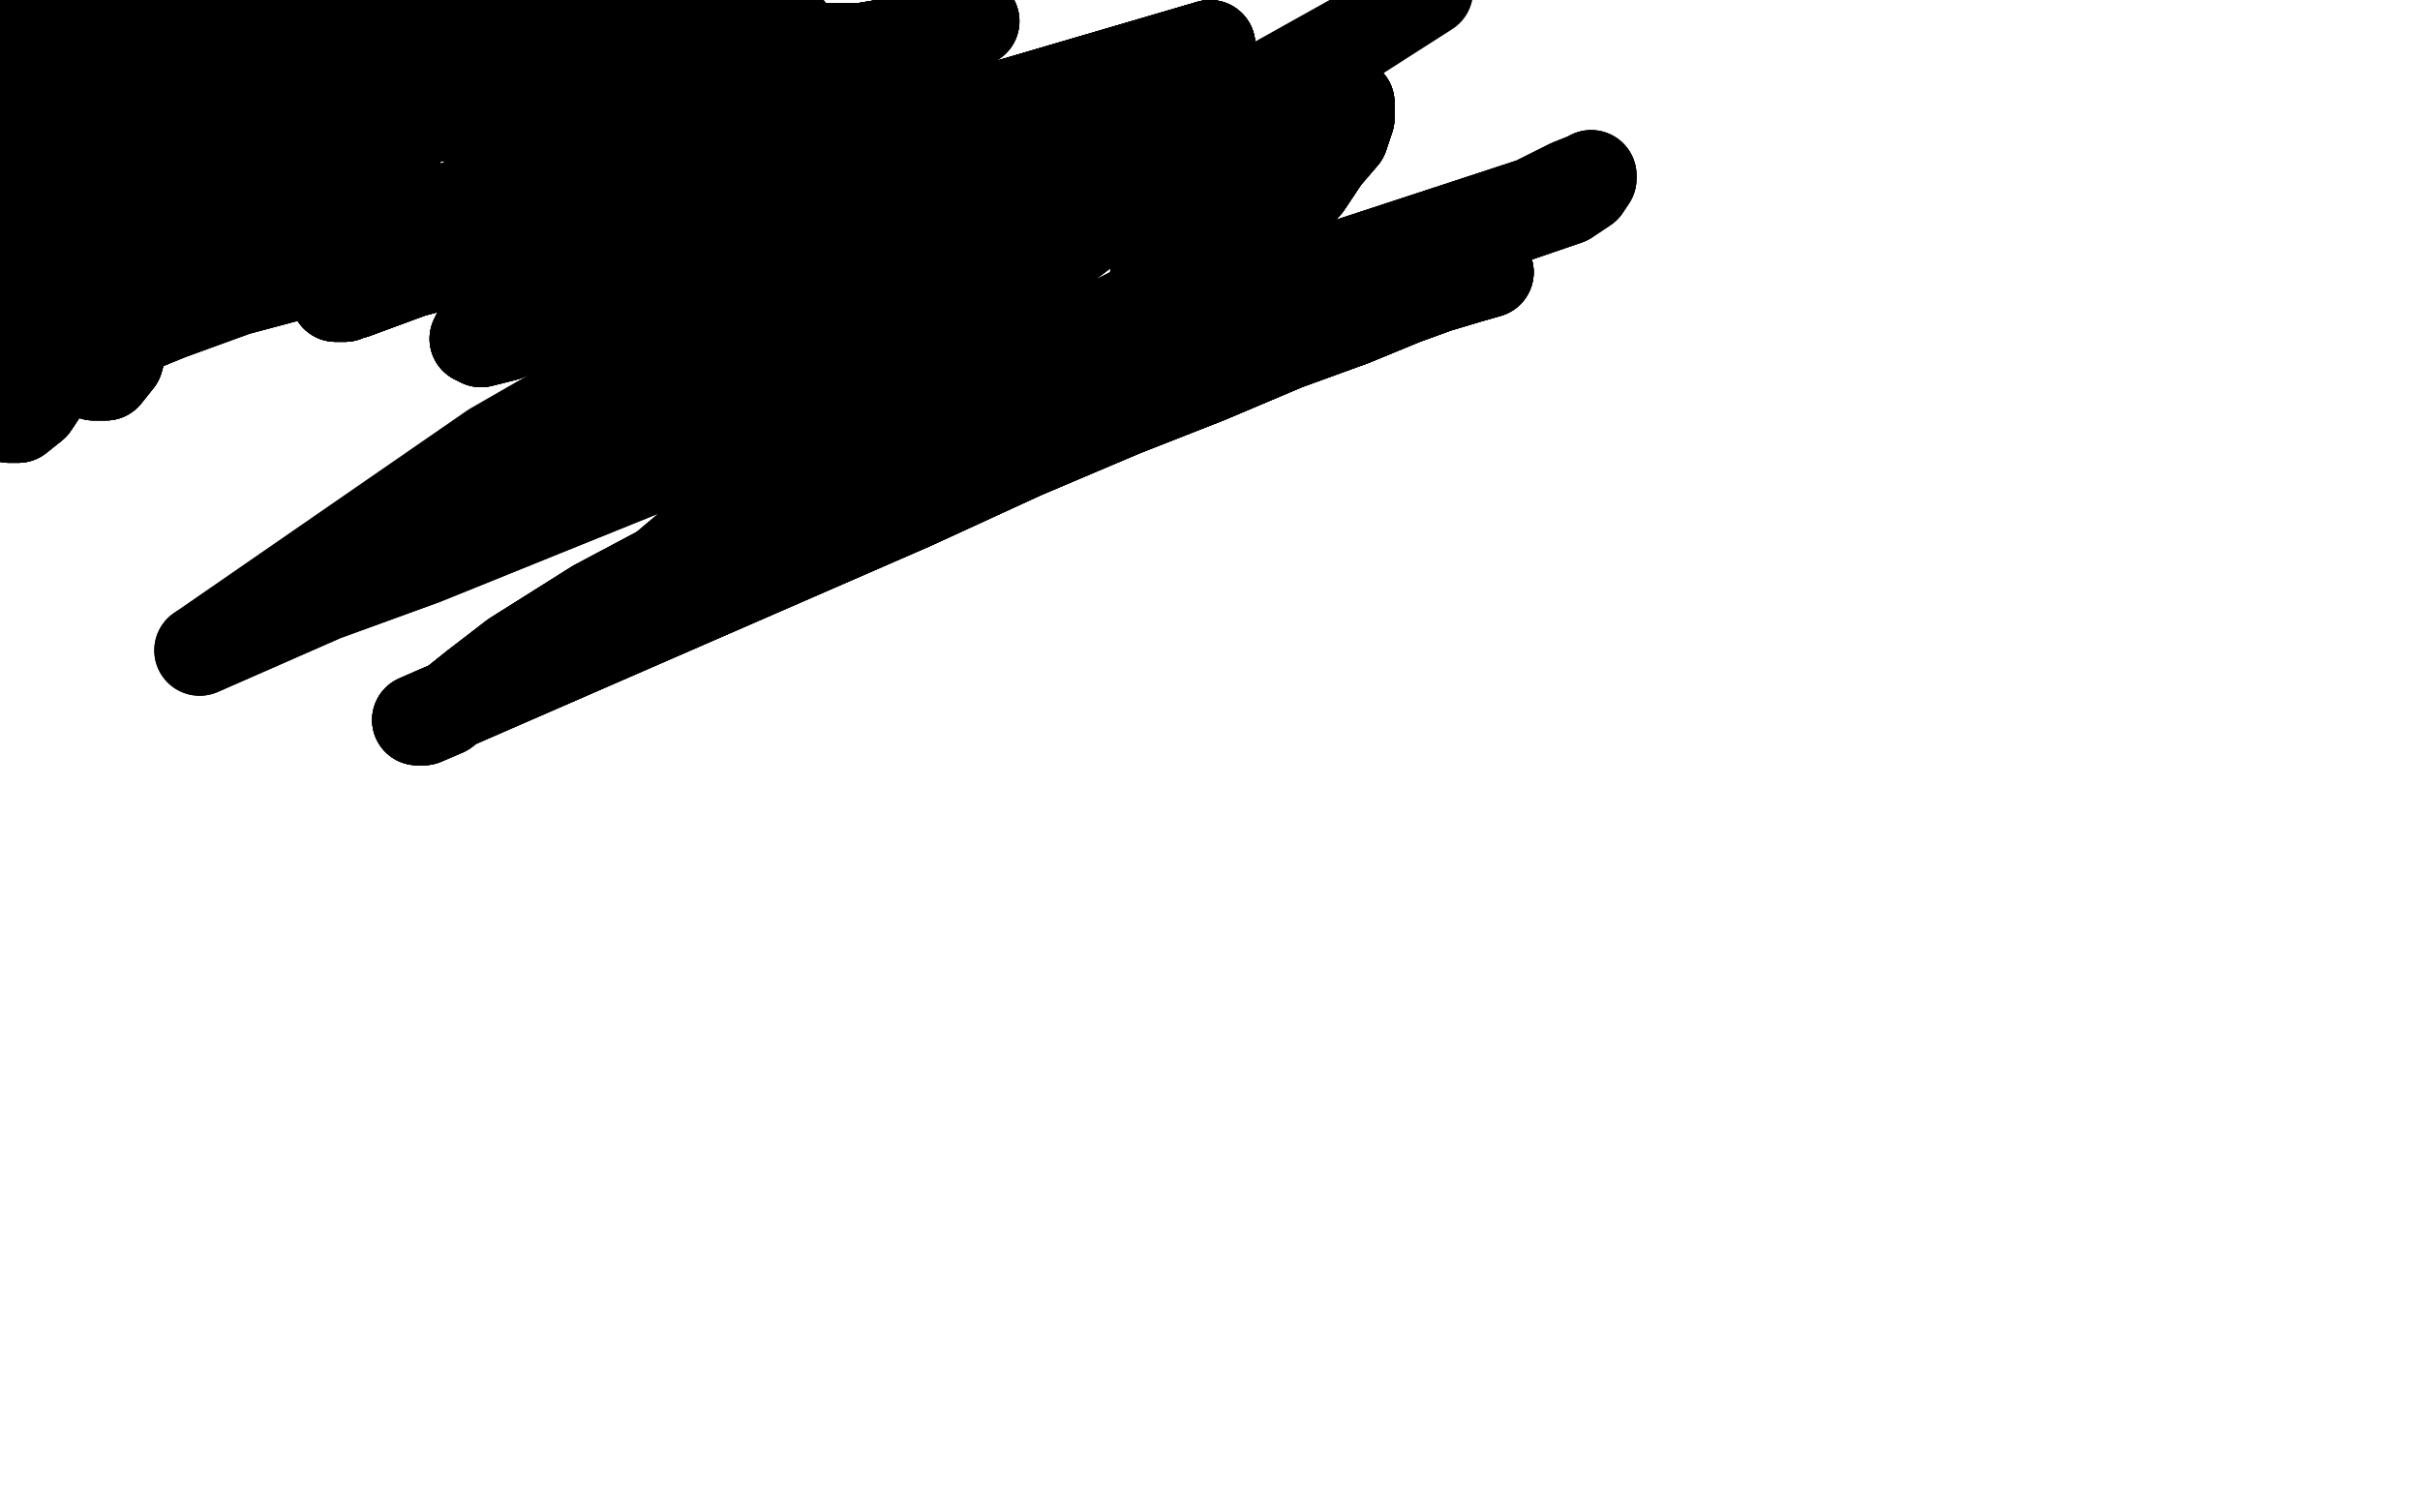 <?xml version="1.0" standalone="no"?>
<!DOCTYPE svg PUBLIC "-//W3C//DTD SVG 1.1//EN"
"http://www.w3.org/Graphics/SVG/1.1/DTD/svg11.dtd">

<svg width="800" height="500" version="1.1" xmlns="http://www.w3.org/2000/svg" xmlns:xlink="http://www.w3.org/1999/xlink" style="stroke-antialiasing: false"><desc>This SVG has been created on https://colorillo.com/</desc><rect x='0' y='0' width='800' height='500' style='fill: rgb(255,255,255); stroke-width:0' /><polyline points="43,6 40,9 38,13 34,16 29,24 23,28 15,36 10,44 4,52 -1,59 -3,63" style="fill: none; stroke: #000000; stroke-width: 30; stroke-linejoin: round; stroke-linecap: round; stroke-antialiasing: false; stroke-antialias: 0; opacity: 1.0"/>
<polyline points="-1,22 -1,21 -1,20 0,20 0,18 1,17 2,16 3,14 4,13 5,12 6,11 7,10 7,9 9,9" style="fill: none; stroke: #000000; stroke-width: 30; stroke-linejoin: round; stroke-linecap: round; stroke-antialiasing: false; stroke-antialias: 0; opacity: 1.0"/>
<polyline points="-1,22 -1,21 -1,20 0,20 0,18 1,17 2,16 3,14 4,13 5,12 6,11 7,10 7,9 9,9 10,8 11,9 11,11" style="fill: none; stroke: #000000; stroke-width: 30; stroke-linejoin: round; stroke-linecap: round; stroke-antialiasing: false; stroke-antialias: 0; opacity: 1.0"/>
<polyline points="-1,22 -1,21 -1,20 0,20 0,18 1,17 2,16 3,14 4,13 5,12 6,11 7,10 7,9 9,9 10,8 11,9 11,11 11,13 11,14 11,17 11,18 11,19 12,19 13,18 14,16" style="fill: none; stroke: #000000; stroke-width: 30; stroke-linejoin: round; stroke-linecap: round; stroke-antialiasing: false; stroke-antialias: 0; opacity: 1.0"/>
<polyline points="-1,22 -1,21 -1,20 0,20 0,18 1,17 2,16 3,14 4,13 5,12 6,11 7,10 7,9 9,9 10,8 11,9 11,11 11,13 11,14 11,17 11,18 11,19 12,19 13,18 14,16 17,11 19,7 21,5 22,2 23,1 24,0 24,-3 25,-3" style="fill: none; stroke: #000000; stroke-width: 30; stroke-linejoin: round; stroke-linecap: round; stroke-antialiasing: false; stroke-antialias: 0; opacity: 1.0"/>
<polyline points="-1,22 -1,21 -1,20 0,20 0,18 1,17 2,16 3,14 4,13 5,12 6,11 7,10 7,9 9,9 10,8 11,9 11,11 11,13 11,14 11,17 11,18 11,19 12,19 13,18 14,16 17,11 19,7 21,5 22,2 23,1 24,0 24,-3 25,-3 24,-4 22,-4 20,-2 17,0 14,3 12,5 7,8 4,10 0,13 -2,14 -4,16" style="fill: none; stroke: #000000; stroke-width: 30; stroke-linejoin: round; stroke-linecap: round; stroke-antialiasing: false; stroke-antialias: 0; opacity: 1.0"/>
<polyline points="-1,22 -1,21 -1,20 0,20 0,18 1,17 2,16 3,14 4,13 5,12 6,11 7,10 7,9 9,9 10,8 11,9 11,11 11,13 11,14 11,17 11,18 11,19 12,19 13,18 14,16 17,11 19,7 21,5 22,2 23,1 24,0 24,-3 25,-3 24,-4 22,-4 20,-2 17,0 14,3 12,5 7,8 4,10 0,13 -2,14 -4,16 -4,18 -5,18 -5,19" style="fill: none; stroke: #000000; stroke-width: 30; stroke-linejoin: round; stroke-linecap: round; stroke-antialiasing: false; stroke-antialias: 0; opacity: 1.0"/>
<polyline points="19,7 21,5 22,2 23,1 24,0 24,-3 25,-3 24,-4 22,-4 20,-2 17,0 14,3 12,5 7,8 4,10 0,13 -2,14 -4,16 -4,18 -5,18 -5,19 -3,19 -2,19 -1,19 0,19 3,19 6,19 10,19 14,20 18,21 24,22 30,23 35,23 40,23 46,23 53,23 59,23 65,23 70,22 76,21 80,21 86,21 91,21 95,21 100,21 105,21 109,21 114,21" style="fill: none; stroke: #000000; stroke-width: 30; stroke-linejoin: round; stroke-linecap: round; stroke-antialiasing: false; stroke-antialias: 0; opacity: 1.0"/>
<polyline points="12,19 13,18 14,16 17,11 19,7 21,5 22,2 23,1 24,0 24,-3 25,-3 24,-4 22,-4 20,-2 17,0 14,3 12,5 7,8 4,10 0,13 -2,14 -4,16 -4,18 -5,18 -5,19 -3,19 -2,19 -1,19 0,19 3,19 6,19 10,19 14,20 18,21 24,22 30,23 35,23 40,23 46,23" style="fill: none; stroke: #000000; stroke-width: 30; stroke-linejoin: round; stroke-linecap: round; stroke-antialiasing: false; stroke-antialias: 0; opacity: 1.0"/>
<polyline points="-5,19 -3,19 -2,19 -1,19 0,19 3,19 6,19 10,19 14,20 18,21 24,22 30,23 35,23 40,23 46,23 53,23 59,23 65,23 70,22 76,21 80,21 86,21 91,21 95,21 100,21 105,21 109,21 114,21 120,21 125,21 132,21 138,21 145,21 152,21 155,21 156,21 162,21 250,29 260,30 272,32 282,33 293,35 298,35 304,35 305,36 302,37 297,39" style="fill: none; stroke: #000000; stroke-width: 30; stroke-linejoin: round; stroke-linecap: round; stroke-antialiasing: false; stroke-antialias: 0; opacity: 1.0"/>
<polyline points="4,10 0,13 -2,14 -4,16 -4,18 -5,18 -5,19 -3,19 -2,19 -1,19 0,19 3,19 6,19 10,19 14,20 18,21 24,22 30,23 35,23 40,23 46,23 53,23 59,23 65,23 70,22 76,21 80,21 86,21 91,21 95,21 100,21 105,21 109,21 114,21 120,21 125,21 132,21 138,21 145,21 152,21 155,21 156,21 162,21" style="fill: none; stroke: #000000; stroke-width: 30; stroke-linejoin: round; stroke-linecap: round; stroke-antialiasing: false; stroke-antialias: 0; opacity: 1.0"/>
<polyline points="80,21 86,21 91,21 95,21 100,21 105,21 109,21 114,21 120,21 125,21 132,21 138,21 145,21 152,21 155,21 156,21 162,21 250,29 260,30 272,32 282,33 293,35 298,35 304,35 305,36 302,37 297,39 292,39 281,39 268,39 248,39 220,39 190,39 158,39 125,37 100,38 86,38 64,38 45,38 30,38" style="fill: none; stroke: #000000; stroke-width: 30; stroke-linejoin: round; stroke-linecap: round; stroke-antialiasing: false; stroke-antialias: 0; opacity: 1.0"/>
<polyline points="120,21 125,21 132,21 138,21 145,21 152,21 155,21 156,21 162,21 250,29 260,30 272,32 282,33 293,35 298,35 304,35 305,36 302,37 297,39 292,39 281,39 268,39 248,39 220,39 190,39 158,39 125,37 100,38 86,38 64,38 45,38 30,38 -3,34 -2,32 -1,31 2,29 6,27 12,24 19,21 30,18 41,14 55,10 68,6 84,3 97,-1 111,-3" style="fill: none; stroke: #000000; stroke-width: 30; stroke-linejoin: round; stroke-linecap: round; stroke-antialiasing: false; stroke-antialias: 0; opacity: 1.0"/>
<polyline points="120,21 125,21 132,21 138,21 145,21 152,21 155,21 156,21 162,21 250,29 260,30 272,32 282,33 293,35 298,35 304,35 305,36 302,37 297,39 292,39 281,39 268,39 248,39 220,39 190,39 158,39 125,37 100,38 86,38 64,38 45,38 30,38 -3,34 -2,32 -1,31 2,29 6,27 12,24 19,21 30,18 41,14 55,10 68,6 84,3 97,-1 111,-3 121,-4 132,-4" style="fill: none; stroke: #000000; stroke-width: 30; stroke-linejoin: round; stroke-linecap: round; stroke-antialiasing: false; stroke-antialias: 0; opacity: 1.0"/>
<polyline points="492,90 485,92 475,95 464,99 447,106 425,114 399,125 371,136 338,150 301,167" style="fill: none; stroke: #000000; stroke-width: 30; stroke-linejoin: round; stroke-linecap: round; stroke-antialiasing: false; stroke-antialias: 0; opacity: 1.0"/>
<polyline points="492,90 485,92 475,95 464,99 447,106 425,114 399,125 371,136 338,150 301,167 138,238 140,238 147,235 157,227 170,217 197,200 229,183 271,162 316,142 363,123 407,103" style="fill: none; stroke: #000000; stroke-width: 30; stroke-linejoin: round; stroke-linecap: round; stroke-antialiasing: false; stroke-antialias: 0; opacity: 1.0"/>
<polyline points="492,90 485,92 475,95 464,99 447,106 425,114 399,125 371,136 338,150 301,167 138,238 140,238 147,235 157,227 170,217 197,200 229,183 271,162 316,142 363,123 407,103 446,87 507,67 519,61 524,59 525,59 526,58 526,59 524,62 518,66 480,79" style="fill: none; stroke: #000000; stroke-width: 30; stroke-linejoin: round; stroke-linecap: round; stroke-antialiasing: false; stroke-antialias: 0; opacity: 1.0"/>
<polyline points="492,90 485,92 475,95 464,99 447,106 425,114 399,125 371,136 338,150 301,167 138,238 140,238 147,235 157,227 170,217 197,200 229,183 271,162 316,142 363,123 407,103 446,87 507,67 519,61 524,59 525,59 526,58 526,59 524,62 518,66 480,79 439,89 296,127 239,145 187,166 140,185 107,197 66,215" style="fill: none; stroke: #000000; stroke-width: 30; stroke-linejoin: round; stroke-linecap: round; stroke-antialiasing: false; stroke-antialias: 0; opacity: 1.0"/>
<polyline points="492,90 485,92 475,95 464,99 447,106 425,114 399,125 371,136 338,150 301,167 138,238 140,238 147,235 157,227 170,217 197,200 229,183 271,162 316,142 363,123 407,103 446,87 507,67 519,61 524,59 525,59 526,58 526,59 524,62 518,66 480,79 439,89 296,127 239,145 187,166 140,185 107,197 66,215 163,148 203,125 280,82 362,40 398,25" style="fill: none; stroke: #000000; stroke-width: 30; stroke-linejoin: round; stroke-linecap: round; stroke-antialiasing: false; stroke-antialias: 0; opacity: 1.0"/>
<polyline points="258,116 234,130 221,139 205,146 197,152 191,156 216,134" style="fill: none; stroke: #000000; stroke-width: 30; stroke-linejoin: round; stroke-linecap: round; stroke-antialiasing: false; stroke-antialias: 0; opacity: 1.0"/>
<polyline points="258,116 234,130 221,139 205,146 197,152 191,156 216,134 230,122 279,89 306,74 340,58 367,49 395,41 416,36 429,34 438,34 444,34 446,34 446,36 446,39 444,45" style="fill: none; stroke: #000000; stroke-width: 30; stroke-linejoin: round; stroke-linecap: round; stroke-antialiasing: false; stroke-antialias: 0; opacity: 1.0"/>
<polyline points="258,116 234,130 221,139 205,146 197,152 191,156 216,134 230,122 279,89 306,74 340,58 367,49 395,41 416,36 429,34 438,34 444,34 446,34 446,36 446,39 444,45 438,52 432,61 421,73 409,84 388,96 359,111 327,127 295,145 264,160 242,174 226,185 217,191 211,195" style="fill: none; stroke: #000000; stroke-width: 30; stroke-linejoin: round; stroke-linecap: round; stroke-antialiasing: false; stroke-antialias: 0; opacity: 1.0"/>
<polyline points="258,116 234,130 221,139 205,146 197,152 191,156 216,134 230,122 279,89 306,74 340,58 367,49 395,41 416,36 429,34 438,34 444,34 446,34 446,36 446,39 444,45 438,52 432,61 421,73 409,84 388,96 359,111 327,127 295,145 264,160 242,174 226,185 217,191 211,195 312,110 334,95 359,76 381,61 404,48 416,41 424,36 431,31 426,31 418,39" style="fill: none; stroke: #000000; stroke-width: 30; stroke-linejoin: round; stroke-linecap: round; stroke-antialiasing: false; stroke-antialias: 0; opacity: 1.0"/>
<polyline points="395,41 416,36 429,34 438,34 444,34 446,34 446,36 446,39 444,45 438,52 432,61 421,73 409,84 388,96 359,111 327,127 295,145 264,160 242,174 226,185 217,191 211,195 312,110 334,95 359,76 381,61 404,48 416,41 424,36 431,31 426,31 418,39 408,46 391,56 370,68 336,82 305,96 271,110 251,119 232,130 224,136 221,138 220,140 225,137" style="fill: none; stroke: #000000; stroke-width: 30; stroke-linejoin: round; stroke-linecap: round; stroke-antialiasing: false; stroke-antialias: 0; opacity: 1.0"/>
<polyline points="395,41 416,36 429,34 438,34 444,34 446,34 446,36 446,39 444,45 438,52 432,61 421,73 409,84 388,96 359,111 327,127 295,145 264,160 242,174 226,185 217,191 211,195 312,110 334,95 359,76 381,61 404,48 416,41 424,36 431,31 426,31 418,39 408,46 391,56 370,68 336,82 305,96 271,110 251,119 232,130 224,136 221,138 220,140 225,137 447,13 472,-3" style="fill: none; stroke: #000000; stroke-width: 30; stroke-linejoin: round; stroke-linecap: round; stroke-antialiasing: false; stroke-antialias: 0; opacity: 1.0"/>
<polyline points="382,83 382,82 383,82 385,82 388,82 392,78 394,76 398,73 399,72 400,70 401,68 402,68 402,67" style="fill: none; stroke: #000000; stroke-width: 30; stroke-linejoin: round; stroke-linecap: round; stroke-antialiasing: false; stroke-antialias: 0; opacity: 1.0"/>
<polyline points="382,83 382,82 383,82 385,82 388,82 392,78 394,76 398,73 399,72 400,70 401,68 402,68 402,67 400,66 398,69 395,72 392,76 389,81 386,84 384,87 382,90 382,91" style="fill: none; stroke: #000000; stroke-width: 30; stroke-linejoin: round; stroke-linecap: round; stroke-antialiasing: false; stroke-antialias: 0; opacity: 1.0"/>
<polyline points="382,83 382,82 383,82 385,82 388,82 392,78 394,76 398,73 399,72 400,70 401,68 402,68 402,67 400,66 398,69 395,72 392,76 389,81 386,84 384,87 382,90 382,91 384,91 386,90 388,87 391,82 393,77 395,73 396,69 396,67 396,66 395,65 393,65 271,85 238,86 207,91 186,94 173,97 167,98 173,94 179,88 192,78 206,68" style="fill: none; stroke: #000000; stroke-width: 30; stroke-linejoin: round; stroke-linecap: round; stroke-antialiasing: false; stroke-antialias: 0; opacity: 1.0"/>
<polyline points="382,83 382,82 383,82 385,82 388,82 392,78 394,76 398,73 399,72 400,70 401,68 402,68 402,67 400,66 398,69 395,72 392,76 389,81 386,84 384,87 382,90 382,91 384,91 386,90 388,87 391,82 393,77 395,73 396,69 396,67 396,66 395,65 393,65 271,85 238,86 207,91 186,94 173,97 167,98 173,94 179,88 192,78 206,68 220,60 238,50 252,41 263,36 271,31 260,41" style="fill: none; stroke: #000000; stroke-width: 30; stroke-linejoin: round; stroke-linecap: round; stroke-antialiasing: false; stroke-antialias: 0; opacity: 1.0"/>
<polyline points="388,87 391,82 393,77 395,73 396,69 396,67 396,66 395,65 393,65 271,85 238,86 207,91 186,94 173,97 167,98 173,94 179,88 192,78 206,68 220,60 238,50 252,41 263,36 271,31 260,41 252,49 242,57 227,67 211,76 193,86 177,96 166,103 158,110 157,112 159,113 167,111 183,104 214,93" style="fill: none; stroke: #000000; stroke-width: 30; stroke-linejoin: round; stroke-linecap: round; stroke-antialiasing: false; stroke-antialias: 0; opacity: 1.0"/>
<polyline points="388,87 391,82 393,77 395,73 396,69 396,67 396,66 395,65 393,65 271,85 238,86 207,91 186,94 173,97 167,98 173,94 179,88 192,78 206,68 220,60 238,50 252,41 263,36 271,31 260,41 252,49 242,57 227,67 211,76 193,86 177,96 166,103 158,110 157,112 159,113 167,111 183,104 214,93 245,79 281,64 312,50 343,38 368,29 386,21 394,18 399,16 400,15" style="fill: none; stroke: #000000; stroke-width: 30; stroke-linejoin: round; stroke-linecap: round; stroke-antialiasing: false; stroke-antialias: 0; opacity: 1.0"/>
<polyline points="382,83 382,82 383,82 385,82 388,82 392,78 394,76 398,73 399,72 400,70 401,68 402,68 402,67 400,66 398,69 395,72 392,76 389,81 386,84 384,87 382,90 382,91 384,91 386,90 388,87 391,82 393,77 395,73 396,69 396,67 396,66 395,65 393,65" style="fill: none; stroke: #000000; stroke-width: 30; stroke-linejoin: round; stroke-linecap: round; stroke-antialiasing: false; stroke-antialias: 0; opacity: 1.0"/>
<polyline points="167,98 173,94 179,88 192,78 206,68 220,60 238,50 252,41 263,36 271,31 260,41 252,49 242,57 227,67 211,76 193,86 177,96 166,103 158,110 157,112 159,113 167,111 183,104 214,93 245,79 281,64 312,50 343,38 368,29 386,21 394,18 399,16 400,15 250,59 206,73 166,82 136,90 117,97 112,98 111,98 114,98 124,92 147,83" style="fill: none; stroke: #000000; stroke-width: 30; stroke-linejoin: round; stroke-linecap: round; stroke-antialiasing: false; stroke-antialias: 0; opacity: 1.0"/>
<polyline points="238,50 252,41 263,36 271,31 260,41 252,49 242,57 227,67 211,76 193,86 177,96 166,103 158,110 157,112 159,113 167,111 183,104 214,93 245,79 281,64 312,50 343,38 368,29 386,21 394,18 399,16 400,15 250,59 206,73 166,82 136,90 117,97 112,98 111,98 114,98 124,92 147,83 175,70 229,47 257,35 280,26 300,18 311,12 318,9 322,7 320,7 315,8" style="fill: none; stroke: #000000; stroke-width: 30; stroke-linejoin: round; stroke-linecap: round; stroke-antialiasing: false; stroke-antialias: 0; opacity: 1.0"/>
<polyline points="183,104 214,93 245,79 281,64 312,50 343,38 368,29 386,21 394,18 399,16 400,15 250,59 206,73 166,82 136,90 117,97 112,98 111,98 114,98 124,92 147,83 175,70 229,47 257,35 280,26 300,18 311,12 318,9 322,7 320,7 315,8 61,101 38,108 15,119 13,120 15,120 24,117 56,104 78,96 108,88 138,78 165,70" style="fill: none; stroke: #000000; stroke-width: 30; stroke-linejoin: round; stroke-linecap: round; stroke-antialiasing: false; stroke-antialias: 0; opacity: 1.0"/>
<polyline points="368,29 386,21 394,18 399,16 400,15 250,59 206,73 166,82 136,90 117,97 112,98 111,98 114,98 124,92 147,83 175,70 229,47 257,35 280,26 300,18 311,12 318,9 322,7 320,7 315,8 61,101 38,108 15,119 13,120 15,120 24,117 56,104 78,96 108,88 138,78 165,70 190,62 204,58 221,49 222,48 220,48 216,49 209,52 199,57 185,63 163,68 131,77" style="fill: none; stroke: #000000; stroke-width: 30; stroke-linejoin: round; stroke-linecap: round; stroke-antialiasing: false; stroke-antialias: 0; opacity: 1.0"/>
<polyline points="368,29 386,21 394,18 399,16 400,15 250,59 206,73 166,82 136,90 117,97 112,98 111,98 114,98 124,92 147,83 175,70 229,47 257,35 280,26 300,18 311,12 318,9 322,7 320,7 315,8 61,101 38,108 15,119 13,120 15,120 24,117 56,104 78,96 108,88 138,78 165,70 190,62 204,58 221,49 222,48 220,48 216,49 209,52 199,57 185,63 163,68 131,77" style="fill: none; stroke: #000000; stroke-width: 30; stroke-linejoin: round; stroke-linecap: round; stroke-antialiasing: false; stroke-antialias: 0; opacity: 1.0"/>
<polyline points="26,60 27,58 29,54 29,55 29,59 29,63" style="fill: none; stroke: #000000; stroke-width: 30; stroke-linejoin: round; stroke-linecap: round; stroke-antialiasing: false; stroke-antialias: 0; opacity: 1.0"/>
<polyline points="26,60 27,58 29,54 29,55 29,59 29,63 29,68 29,74 29,80 29,87 29,93 29,98 29,102 29,104 29,106 29,107" style="fill: none; stroke: #000000; stroke-width: 30; stroke-linejoin: round; stroke-linecap: round; stroke-antialiasing: false; stroke-antialias: 0; opacity: 1.0"/>
<polyline points="26,60 27,58 29,54 29,55 29,59 29,63 29,68 29,74 29,80 29,87 29,93 29,98 29,102 29,104 29,106 29,107 30,105 30,99 30,93 30,87 28,79 26,71 25,64 25,57 24,53 23,50 22,48 22,47" style="fill: none; stroke: #000000; stroke-width: 30; stroke-linejoin: round; stroke-linecap: round; stroke-antialiasing: false; stroke-antialias: 0; opacity: 1.0"/>
<polyline points="26,60 27,58 29,54 29,55 29,59 29,63 29,68 29,74 29,80 29,87 29,93 29,98 29,102 29,104 29,106 29,107 30,105 30,99 30,93 30,87 28,79 26,71 25,64 25,57 24,53 23,50 22,48 22,47 21,47 20,47 18,49 17,51 0,116 -1,123" style="fill: none; stroke: #000000; stroke-width: 30; stroke-linejoin: round; stroke-linecap: round; stroke-antialiasing: false; stroke-antialias: 0; opacity: 1.0"/>
<polyline points="26,60 27,58 29,54 29,55 29,59 29,63 29,68 29,74 29,80 29,87 29,93 29,98 29,102 29,104 29,106 29,107 30,105 30,99 30,93 30,87 28,79 26,71 25,64 25,57 24,53 23,50 22,48 22,47 21,47 20,47 18,49 17,51 0,116 -1,123 -2,128 -2,131 -2,133 -2,135 1,135 4,132 8,128 8,125 10,120 12,113 14,106" style="fill: none; stroke: #000000; stroke-width: 30; stroke-linejoin: round; stroke-linecap: round; stroke-antialiasing: false; stroke-antialias: 0; opacity: 1.0"/>
<polyline points="29,80 29,87 29,93 29,98 29,102 29,104 29,106 29,107 30,105 30,99 30,93 30,87 28,79 26,71 25,64 25,57 24,53 23,50 22,48 22,47 21,47 20,47 18,49 17,51 0,116 -1,123 -2,128 -2,131 -2,133 -2,135 1,135 4,132 8,128 8,125 10,120 12,113 14,106 15,99 16,90 17,84 17,78 17,74 17,70 17,67 17,65 17,63" style="fill: none; stroke: #000000; stroke-width: 30; stroke-linejoin: round; stroke-linecap: round; stroke-antialiasing: false; stroke-antialias: 0; opacity: 1.0"/>
<polyline points="24,53 23,50 22,48 22,47 21,47 20,47 18,49 17,51 0,116 -1,123 -2,128 -2,131 -2,133 -2,135 1,135 4,132 8,128 8,125 10,120 12,113 14,106 15,99 16,90 17,84 17,78 17,74 17,70 17,67 17,65 17,63 5,101 4,112 2,122 2,127 2,132 2,137 3,138 6,138 11,134 15,128 18,120 22,109" style="fill: none; stroke: #000000; stroke-width: 30; stroke-linejoin: round; stroke-linecap: round; stroke-antialiasing: false; stroke-antialias: 0; opacity: 1.0"/>
<polyline points="22,48 22,47 21,47 20,47 18,49 17,51 0,116 -1,123 -2,128 -2,131 -2,133 -2,135 1,135 4,132 8,128 8,125 10,120 12,113 14,106 15,99 16,90 17,84 17,78 17,74 17,70 17,67 17,65 17,63 5,101 4,112 2,122 2,127 2,132 2,137 3,138 6,138 11,134 15,128 18,120 22,109 27,96 30,84 34,72 37,61 40,51 43,44 44,38 45,37 45,40" style="fill: none; stroke: #000000; stroke-width: 30; stroke-linejoin: round; stroke-linecap: round; stroke-antialiasing: false; stroke-antialias: 0; opacity: 1.0"/>
<polyline points="16,90 17,84 17,78 17,74 17,70 17,67 17,65 17,63 5,101 4,112 2,122 2,127 2,132 2,137 3,138 6,138 11,134 15,128 18,120 22,109 27,96 30,84 34,72 37,61 40,51 43,44 44,38 45,37 45,40 32,105 30,113 30,118 29,122 29,123 31,124 35,124 39,119 41,112 45,103 49,92" style="fill: none; stroke: #000000; stroke-width: 30; stroke-linejoin: round; stroke-linecap: round; stroke-antialiasing: false; stroke-antialias: 0; opacity: 1.0"/>
<polyline points="16,90 17,84 17,78 17,74 17,70 17,67 17,65 17,63 5,101 4,112 2,122 2,127 2,132 2,137 3,138 6,138 11,134 15,128 18,120 22,109 27,96 30,84 34,72 37,61 40,51 43,44 44,38 45,37 45,40 32,105 30,113 30,118 29,122 29,123 31,124 35,124 39,119 41,112 45,103 49,92 52,81 59,62 61,55 64,48 66,43 67,41 67,40" style="fill: none; stroke: #000000; stroke-width: 30; stroke-linejoin: round; stroke-linecap: round; stroke-antialiasing: false; stroke-antialias: 0; opacity: 1.0"/>
<polyline points="11,134 15,128 18,120 22,109 27,96 30,84 34,72 37,61 40,51 43,44 44,38 45,37 45,40 32,105 30,113 30,118 29,122 29,123 31,124 35,124 39,119 41,112 45,103 49,92 52,81 59,62 61,55 64,48 66,43 67,41 67,40 58,82 57,90 56,94 56,97 56,98 57,98 61,97 63,93 66,87 69,80 73,72" style="fill: none; stroke: #000000; stroke-width: 30; stroke-linejoin: round; stroke-linecap: round; stroke-antialiasing: false; stroke-antialias: 0; opacity: 1.0"/>
<polyline points="34,72 37,61 40,51 43,44 44,38 45,37 45,40 32,105 30,113 30,118 29,122 29,123 31,124 35,124 39,119 41,112 45,103 49,92 52,81 59,62 61,55 64,48 66,43 67,41 67,40 58,82 57,90 56,94 56,97 56,98 57,98 61,97 63,93 66,87 69,80 73,72 75,65 77,59 77,53 79,49 79,46 79,44 80,42 79,42 77,43 76,48 75,54" style="fill: none; stroke: #000000; stroke-width: 30; stroke-linejoin: round; stroke-linecap: round; stroke-antialiasing: false; stroke-antialias: 0; opacity: 1.0"/>
<polyline points="61,55 64,48 66,43 67,41 67,40 58,82 57,90 56,94 56,97 56,98 57,98 61,97 63,93 66,87 69,80 73,72 75,65 77,59 77,53 79,49 79,46 79,44 80,42 79,42 77,43 76,48 75,54 70,96 71,96 74,95 77,91 82,84 86,77 91,70 94,61 98,53 101,44 102,39 104,34 104,33" style="fill: none; stroke: #000000; stroke-width: 30; stroke-linejoin: round; stroke-linecap: round; stroke-antialiasing: false; stroke-antialias: 0; opacity: 1.0"/>
<polyline points="66,43 67,41 67,40 58,82 57,90 56,94 56,97 56,98 57,98 61,97 63,93 66,87 69,80 73,72 75,65 77,59 77,53 79,49 79,46 79,44 80,42 79,42 77,43 76,48 75,54 70,96 71,96 74,95 77,91 82,84 86,77 91,70 94,61 98,53 101,44 102,39 104,34 104,33 104,31 101,33 99,37 99,42 95,49 93,57 90,65 88,73 87,77 86,81 86,84" style="fill: none; stroke: #000000; stroke-width: 30; stroke-linejoin: round; stroke-linecap: round; stroke-antialiasing: false; stroke-antialias: 0; opacity: 1.0"/>
<polyline points="63,93 66,87 69,80 73,72 75,65 77,59 77,53 79,49 79,46 79,44 80,42 79,42 77,43 76,48 75,54 70,96 71,96 74,95 77,91 82,84 86,77 91,70 94,61 98,53 101,44 102,39 104,34 104,33 104,31 101,33 99,37 99,42 95,49 93,57 90,65 88,73 87,77 86,81 86,84 86,85 111,42 113,36 115,32 115,30 116,29" style="fill: none; stroke: #000000; stroke-width: 30; stroke-linejoin: round; stroke-linecap: round; stroke-antialiasing: false; stroke-antialias: 0; opacity: 1.0"/>
<polyline points="77,43 76,48 75,54 70,96 71,96 74,95 77,91 82,84 86,77 91,70 94,61 98,53 101,44 102,39 104,34 104,33 104,31 101,33 99,37 99,42 95,49 93,57 90,65 88,73 87,77 86,81 86,84 86,85 111,42 113,36 115,32 115,30 116,29 115,29 114,32 113,37 111,43 109,50 107,57 105,64 103,71 102,76 102,79 102,81" style="fill: none; stroke: #000000; stroke-width: 30; stroke-linejoin: round; stroke-linecap: round; stroke-antialiasing: false; stroke-antialias: 0; opacity: 1.0"/>
<polyline points="77,43 76,48 75,54 70,96 71,96 74,95 77,91 82,84 86,77 91,70 94,61 98,53 101,44 102,39 104,34 104,33 104,31 101,33 99,37 99,42 95,49 93,57 90,65 88,73 87,77 86,81 86,84 86,85 111,42 113,36 115,32 115,30 116,29 115,29 114,32 113,37 111,43 109,50 107,57 105,64 103,71 102,76 102,79 102,81 102,82 105,81 107,77 110,70 129,26" style="fill: none; stroke: #000000; stroke-width: 30; stroke-linejoin: round; stroke-linecap: round; stroke-antialiasing: false; stroke-antialias: 0; opacity: 1.0"/>
<polyline points="95,49 93,57 90,65 88,73 87,77 86,81 86,84 86,85 111,42 113,36 115,32 115,30 116,29 115,29 114,32 113,37 111,43 109,50 107,57 105,64 103,71 102,76 102,79 102,81 102,82 105,81 107,77 110,70 129,26 127,27 125,33 123,40 122,48 121,55 119,61 117,67 115,73 115,77 115,78 115,79" style="fill: none; stroke: #000000; stroke-width: 30; stroke-linejoin: round; stroke-linecap: round; stroke-antialiasing: false; stroke-antialias: 0; opacity: 1.0"/>
<polyline points="95,49 93,57 90,65 88,73 87,77 86,81 86,84 86,85 111,42 113,36 115,32 115,30 116,29 115,29 114,32 113,37 111,43 109,50 107,57 105,64 103,71 102,76 102,79 102,81 102,82 105,81 107,77 110,70 129,26 127,27 125,33 123,40 122,48 121,55 119,61 117,67 115,73 115,77 115,78 115,79 117,79 119,76 122,73 124,67 126,62 128,57 130,52 131,49" style="fill: none; stroke: #000000; stroke-width: 30; stroke-linejoin: round; stroke-linecap: round; stroke-antialiasing: false; stroke-antialias: 0; opacity: 1.0"/>
<polyline points="116,29 115,29 114,32 113,37 111,43 109,50 107,57 105,64 103,71 102,76 102,79 102,81 102,82 105,81 107,77 110,70 129,26 127,27 125,33 123,40 122,48 121,55 119,61 117,67 115,73 115,77 115,78 115,79 117,79 119,76 122,73 124,67 126,62 128,57 130,52 131,49 133,42 132,46 130,51 128,57 128,63 127,66 127,69 127,71" style="fill: none; stroke: #000000; stroke-width: 30; stroke-linejoin: round; stroke-linecap: round; stroke-antialiasing: false; stroke-antialias: 0; opacity: 1.0"/>
<polyline points="102,79 102,81 102,82 105,81 107,77 110,70 129,26 127,27 125,33 123,40 122,48 121,55 119,61 117,67 115,73 115,77 115,78 115,79 117,79 119,76 122,73 124,67 126,62 128,57 130,52 131,49 133,42 132,46 130,51 128,57 128,63 127,66 127,69 127,71 128,70 129,67 130,57 131,50 132,43 133,37 134,32 134,28 134,24 134,21 134,19" style="fill: none; stroke: #000000; stroke-width: 30; stroke-linejoin: round; stroke-linecap: round; stroke-antialiasing: false; stroke-antialias: 0; opacity: 1.0"/>
<polyline points="102,82 105,81 107,77 110,70 129,26 127,27 125,33 123,40 122,48 121,55 119,61 117,67 115,73 115,77 115,78 115,79 117,79 119,76 122,73 124,67 126,62 128,57 130,52 131,49 133,42 132,46 130,51 128,57 128,63 127,66 127,69 127,71 128,70 129,67 130,57 131,50 132,43 133,37 134,32 134,28 134,24 134,21 134,19 133,19 134,17 135,15 137,12 139,11 140,9" style="fill: none; stroke: #000000; stroke-width: 30; stroke-linejoin: round; stroke-linecap: round; stroke-antialiasing: false; stroke-antialias: 0; opacity: 1.0"/>
<polyline points="117,79 119,76 122,73 124,67 126,62 128,57 130,52 131,49 133,42 132,46 130,51 128,57 128,63 127,66 127,69 127,71 128,70 129,67 130,57 131,50 132,43 133,37 134,32 134,28 134,24 134,21 134,19 133,19 134,17 135,15 137,12 139,11 140,9 141,9 142,8 143,8 144,8 145,7 146,7 147,7 148,7 149,7" style="fill: none; stroke: #000000; stroke-width: 30; stroke-linejoin: round; stroke-linecap: round; stroke-antialiasing: false; stroke-antialias: 0; opacity: 1.0"/>
<polyline points="130,51 128,57 128,63 127,66 127,69 127,71 128,70 129,67 130,57 131,50 132,43 133,37 134,32 134,28 134,24 134,21 134,19 133,19 134,17 135,15 137,12 139,11 140,9 141,9 142,8 143,8 144,8 145,7 146,7 147,7 148,7 149,7 157,7 159,7 160,7 161,7 162,7 165,7 166,7 167,7 168,7 170,7 171,7 172,8 175,9" style="fill: none; stroke: #000000; stroke-width: 30; stroke-linejoin: round; stroke-linecap: round; stroke-antialiasing: false; stroke-antialias: 0; opacity: 1.0"/>
<polyline points="134,32 134,28 134,24 134,21 134,19 133,19 134,17 135,15 137,12 139,11 140,9 141,9 142,8 143,8 144,8 145,7 146,7 147,7 148,7 149,7 157,7 159,7 160,7 161,7 162,7 165,7 166,7 167,7 168,7 170,7 171,7 172,8 175,9 177,9 179,10 182,11 184,12 188,13 191,13 196,13 198,14 201,15 202,15 203,15" style="fill: none; stroke: #000000; stroke-width: 30; stroke-linejoin: round; stroke-linecap: round; stroke-antialiasing: false; stroke-antialias: 0; opacity: 1.0"/>
<polyline points="134,17 135,15 137,12 139,11 140,9 141,9 142,8 143,8 144,8 145,7 146,7 147,7 148,7 149,7 157,7 159,7 160,7 161,7 162,7 165,7 166,7 167,7 168,7 170,7 171,7 172,8 175,9 177,9 179,10 182,11 184,12 188,13 191,13 196,13 198,14 201,15 202,15 203,15 215,16 218,16 221,16 225,16 228,16 232,16 235,16 238,16 243,16" style="fill: none; stroke: #000000; stroke-width: 30; stroke-linejoin: round; stroke-linecap: round; stroke-antialiasing: false; stroke-antialias: 0; opacity: 1.0"/>
<polyline points="148,7 149,7 157,7 159,7 160,7 161,7 162,7 165,7 166,7 167,7 168,7 170,7 171,7 172,8 175,9 177,9 179,10 182,11 184,12 188,13 191,13 196,13 198,14 201,15 202,15 203,15 215,16 218,16 221,16 225,16 228,16 232,16 235,16 238,16 243,16 247,16 255,16 259,16 264,16 271,16 275,16 278,16 283,16 285,16" style="fill: none; stroke: #000000; stroke-width: 30; stroke-linejoin: round; stroke-linecap: round; stroke-antialiasing: false; stroke-antialias: 0; opacity: 1.0"/>
<polyline points="148,7 149,7 157,7 159,7 160,7 161,7 162,7 165,7 166,7 167,7 168,7 170,7 171,7 172,8 175,9 177,9 179,10 182,11 184,12 188,13 191,13 196,13 198,14 201,15 202,15 203,15 215,16 218,16 221,16 225,16 228,16 232,16 235,16 238,16 243,16 247,16 255,16 259,16 264,16 271,16 275,16 278,16 283,16 285,16 297,14 298,14 299,14 300,14 302,14 303,14" style="fill: none; stroke: #000000; stroke-width: 30; stroke-linejoin: round; stroke-linecap: round; stroke-antialiasing: false; stroke-antialias: 0; opacity: 1.0"/>
<polyline points="171,7 172,8 175,9 177,9 179,10 182,11 184,12 188,13 191,13 196,13 198,14 201,15 202,15 203,15 215,16 218,16 221,16 225,16 228,16 232,16 235,16 238,16 243,16 247,16 255,16 259,16 264,16 271,16 275,16 278,16 283,16 285,16 297,14 298,14 299,14 300,14 302,14 303,14 301,15 298,16 293,18 287,19 281,20 274,21" style="fill: none; stroke: #000000; stroke-width: 30; stroke-linejoin: round; stroke-linecap: round; stroke-antialiasing: false; stroke-antialias: 0; opacity: 1.0"/>
<polyline points="171,7 172,8 175,9 177,9 179,10 182,11 184,12 188,13 191,13 196,13 198,14 201,15 202,15 203,15 215,16 218,16 221,16 225,16 228,16 232,16 235,16 238,16 243,16 247,16 255,16 259,16 264,16 271,16 275,16 278,16 283,16 285,16 297,14 298,14 299,14 300,14 302,14 303,14 301,15 298,16 293,18 287,19 281,20 274,21 246,22 245,22 244,21 245,20 246,20 248,20" style="fill: none; stroke: #000000; stroke-width: 30; stroke-linejoin: round; stroke-linecap: round; stroke-antialiasing: false; stroke-antialias: 0; opacity: 1.0"/>
<polyline points="215,16 218,16 221,16 225,16 228,16 232,16 235,16 238,16 243,16 247,16 255,16 259,16 264,16 271,16 275,16 278,16 283,16 285,16 297,14 298,14 299,14 300,14 302,14 303,14 301,15 298,16 293,18 287,19 281,20 274,21 246,22 245,22 244,21 245,20 246,20 248,20 250,18 250,17 252,16 254,15 258,12 260,11 261,10" style="fill: none; stroke: #000000; stroke-width: 30; stroke-linejoin: round; stroke-linecap: round; stroke-antialiasing: false; stroke-antialias: 0; opacity: 1.0"/>
<polyline points="215,16 218,16 221,16 225,16 228,16 232,16 235,16 238,16 243,16 247,16 255,16 259,16 264,16 271,16 275,16 278,16 283,16 285,16 297,14 298,14 299,14 300,14 302,14 303,14 301,15 298,16 293,18 287,19 281,20 274,21 246,22 245,22 244,21 245,20 246,20 248,20 250,18 250,17 252,16 254,15 258,12 260,11 261,10 260,10 259,10 258,10 256,10 253,9" style="fill: none; stroke: #000000; stroke-width: 30; stroke-linejoin: round; stroke-linecap: round; stroke-antialiasing: false; stroke-antialias: 0; opacity: 1.0"/>
<polyline points="228,16 232,16 235,16 238,16 243,16 247,16 255,16 259,16 264,16 271,16 275,16 278,16 283,16 285,16 297,14 298,14 299,14 300,14 302,14 303,14 301,15 298,16 293,18 287,19 281,20 274,21 246,22 245,22 244,21 245,20 246,20 248,20 250,18 250,17 252,16 254,15 258,12 260,11 261,10 260,10 259,10 258,10 256,10 253,9 166,4 146,4 134,4 129,4" style="fill: none; stroke: #000000; stroke-width: 30; stroke-linejoin: round; stroke-linecap: round; stroke-antialiasing: false; stroke-antialias: 0; opacity: 1.0"/>
<polyline points="235,16 238,16 243,16 247,16 255,16 259,16 264,16 271,16 275,16 278,16 283,16 285,16 297,14 298,14 299,14 300,14 302,14 303,14 301,15 298,16 293,18 287,19 281,20 274,21 246,22 245,22 244,21 245,20 246,20 248,20 250,18 250,17 252,16 254,15 258,12 260,11 261,10 260,10 259,10 258,10 256,10 253,9 166,4 146,4 134,4 129,4 128,4 127,4 125,5" style="fill: none; stroke: #000000; stroke-width: 30; stroke-linejoin: round; stroke-linecap: round; stroke-antialiasing: false; stroke-antialias: 0; opacity: 1.0"/>
</svg>
